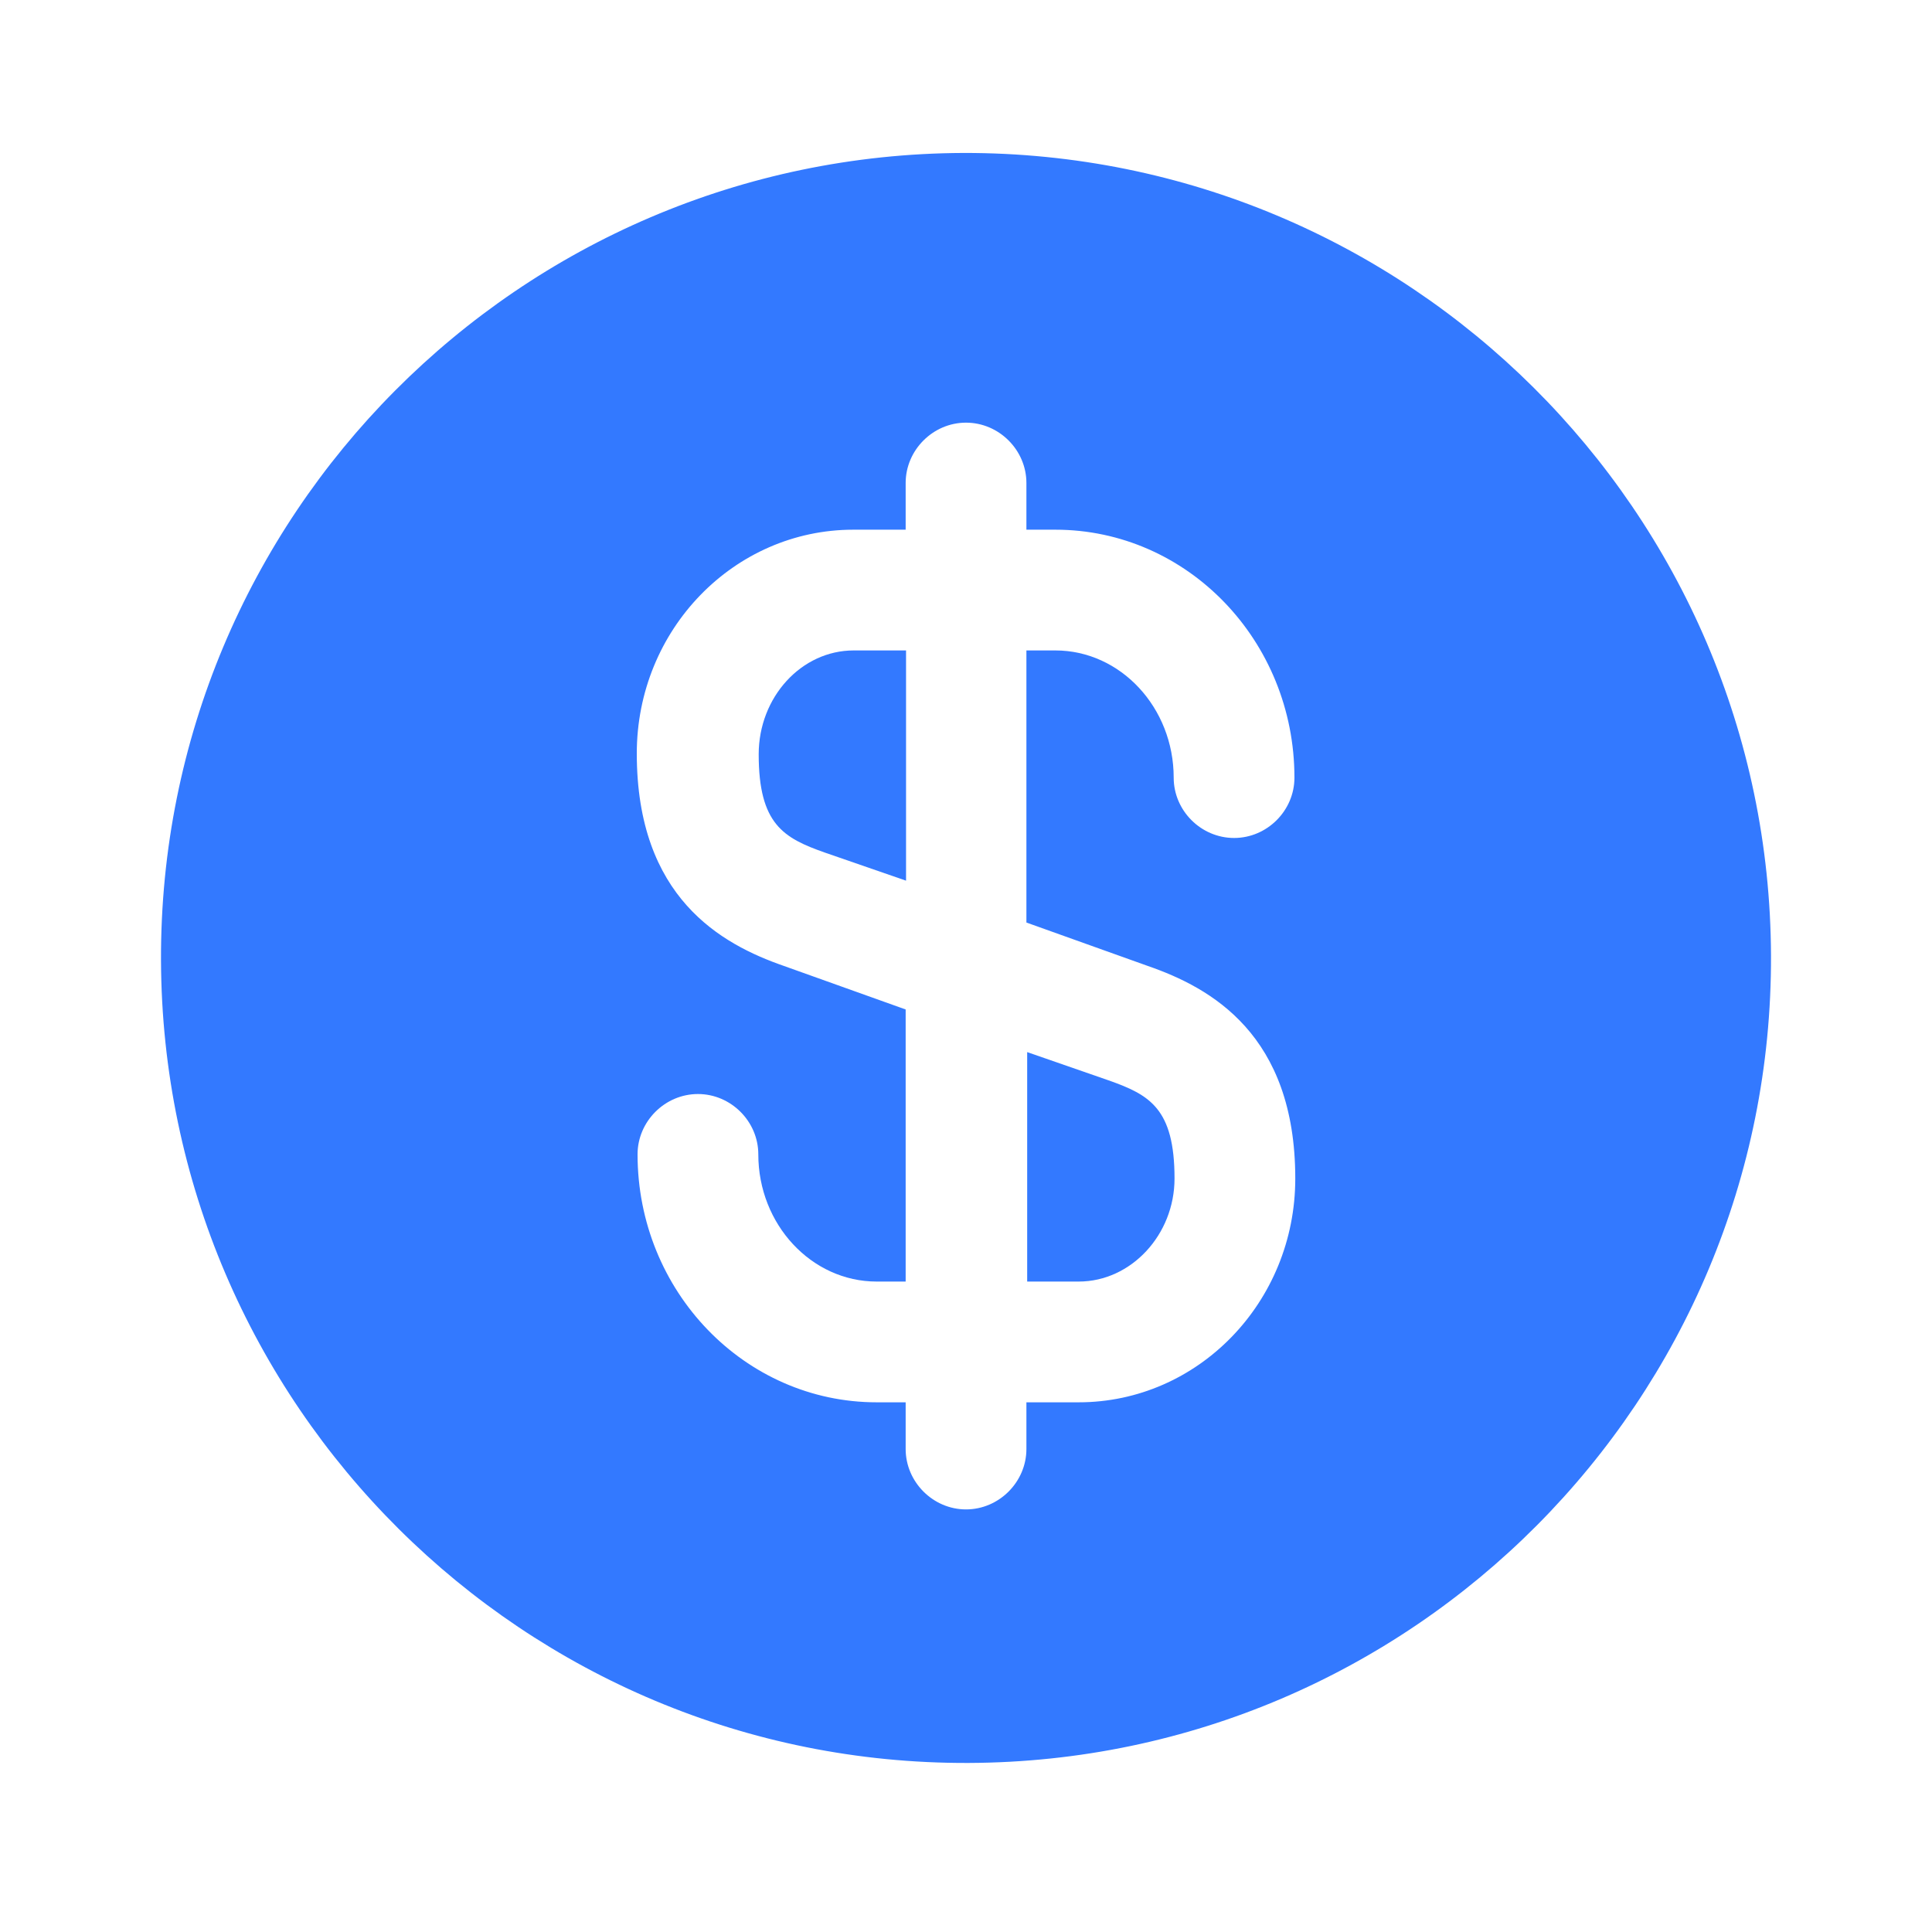 <svg width="30" height="30" viewBox="0 0 30 30" fill="none" xmlns="http://www.w3.org/2000/svg">
<path d="M15.938 19.9H16.75C17.562 19.9 18.238 19.175 18.238 18.3C18.238 17.212 17.85 17 17.212 16.775L15.95 16.337V19.9H15.938Z" fill="#3379FF"/>
<path d="M14.963 2.375C8.063 2.4 2.475 8.013 2.5 14.912C2.525 21.812 8.138 27.4 15.038 27.375C21.938 27.35 27.525 21.738 27.5 14.838C27.475 7.938 21.863 2.363 14.963 2.375ZM17.825 15C18.8 15.338 20.113 16.062 20.113 18.3C20.113 20.225 18.6 21.775 16.75 21.775H15.938V22.5C15.938 23.012 15.513 23.438 15 23.438C14.488 23.438 14.063 23.012 14.063 22.5V21.775H13.613C11.563 21.775 9.9 20.05 9.9 17.925C9.9 17.413 10.325 16.988 10.838 16.988C11.35 16.988 11.775 17.413 11.775 17.925C11.775 19.012 12.6 19.9 13.613 19.9H14.063V15.675L12.175 15C11.2 14.662 9.888 13.938 9.888 11.7C9.888 9.775 11.4 8.225 13.25 8.225H14.063V7.5C14.063 6.988 14.488 6.563 15 6.563C15.513 6.563 15.938 6.988 15.938 7.5V8.225H16.388C18.438 8.225 20.1 9.95 20.1 12.075C20.1 12.588 19.675 13.012 19.163 13.012C18.65 13.012 18.225 12.588 18.225 12.075C18.225 10.988 17.4 10.1 16.388 10.1H15.938V14.325L17.825 15Z" fill="#3379FF"/>
<path d="M11.781 11.713C11.781 12.8 12.169 13.013 12.806 13.238L14.069 13.675V10.1H13.256C12.444 10.1 11.781 10.825 11.781 11.713Z" fill="#3379FF"/>
</svg>
